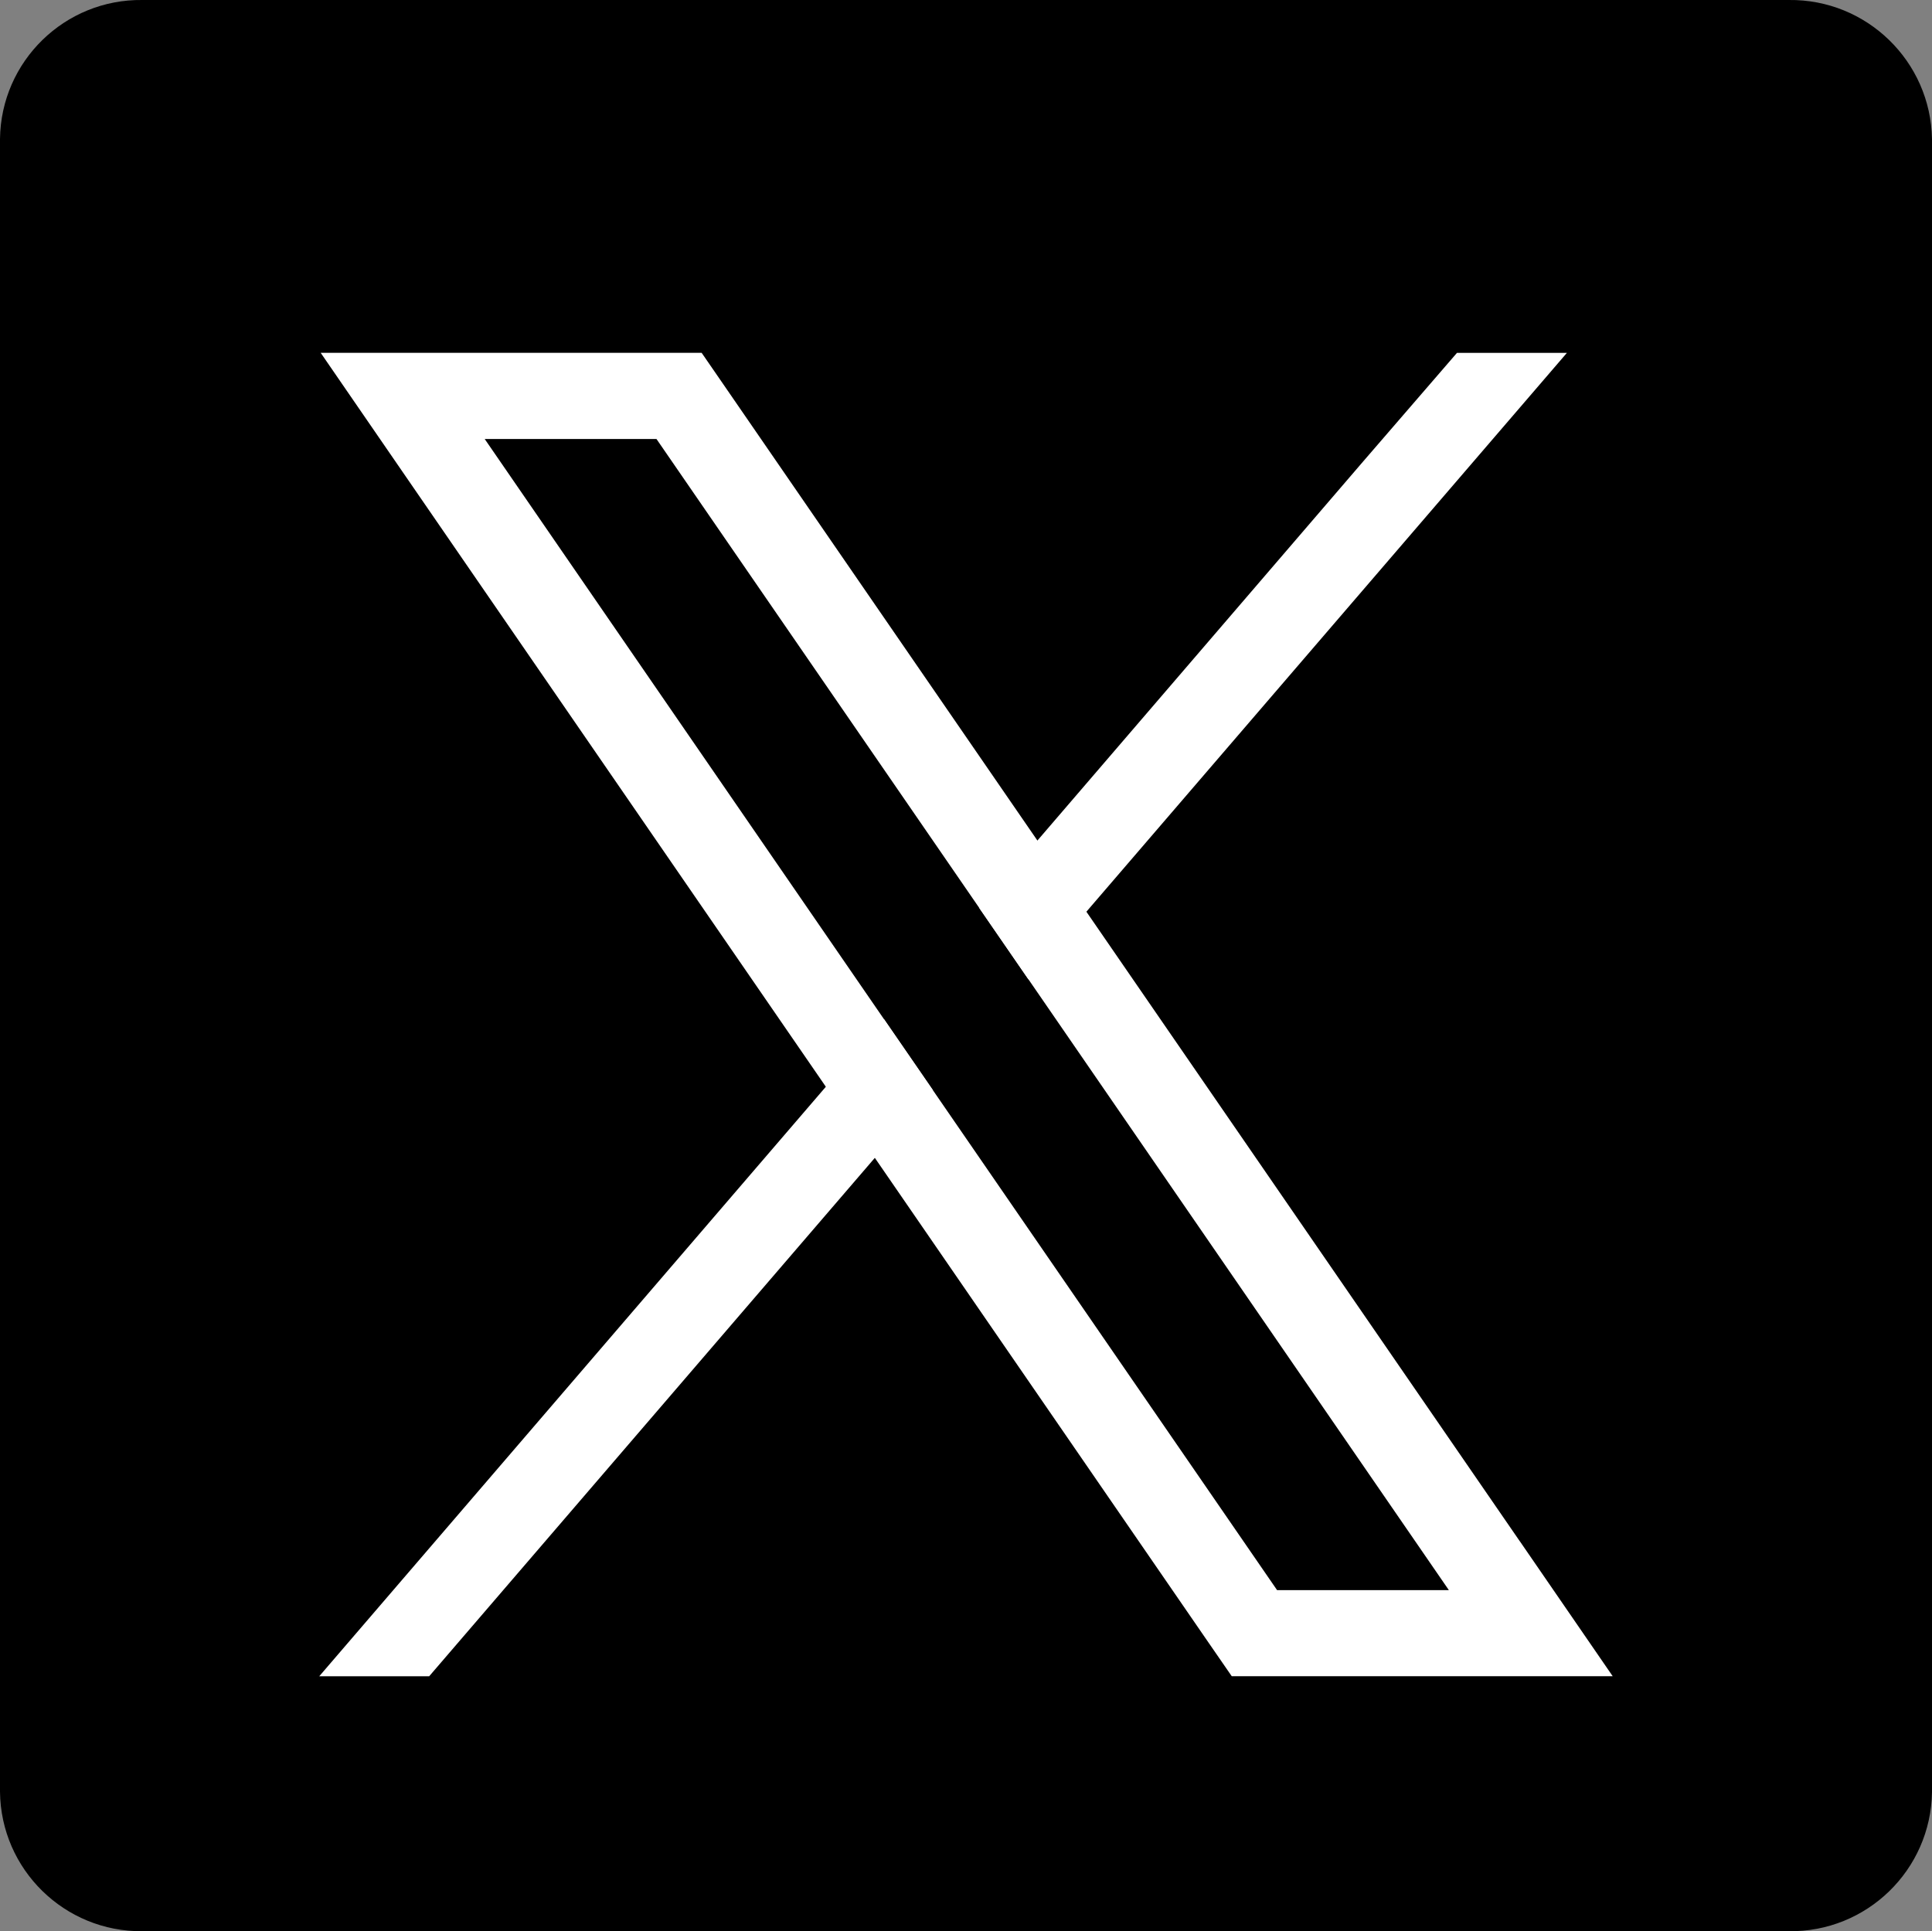 <?xml version="1.0" encoding="UTF-8"?>
<svg id="_レイヤー_1" data-name="レイヤー_1" xmlns="http://www.w3.org/2000/svg" width="26.96" height="26.952" version="1.1" viewBox="0 0 26.96 26.952">
  <rect x="0" y="0" width="26.96" height="26.952" fill="#808080" stroke="none"/>
  <!-- Generator: Adobe Illustrator 29.4.0, SVG Export Plug-In . SVG Version: 2.1.0 Build 152)  -->
  <path d="M24.96,0H1.988C.904-.014.014.854,0,1.938h0v23.067c.011,1.086.901,1.958,1.987,1.947,0,0,0,0,.001,0h22.972c1.088.016,1.984-.853,2-1.942V1.942C26.942.855,26.048-.014,24.96,0Z"/>
  <g>
    <path d="M21.208,21.51l-6.048-8.786-.684-.994-4.326-6.285-.359-.521h-5.316l1.296,1.884,5.752,8.357.684.993,4.622,6.715.359.52h5.316l-1.296-1.884ZM17.821,22.192l-4.802-6.976-.684-.993L6.764,6.127h2.397l4.506,6.547.684.993,5.867,8.525h-2.397Z" fill="#fff"/>
    <polygon points="12.335 14.222 13.019 15.215 12.208 16.159 5.989 23.394 4.455 23.394 11.525 15.166 12.335 14.222" fill="#fff"/>
    <polygon points="21.865 4.925 15.16 12.724 14.35 13.667 13.666 12.674 14.477 11.73 19.018 6.445 20.331 4.925 21.865 4.925" fill="#fff"/>
  </g>
</svg>